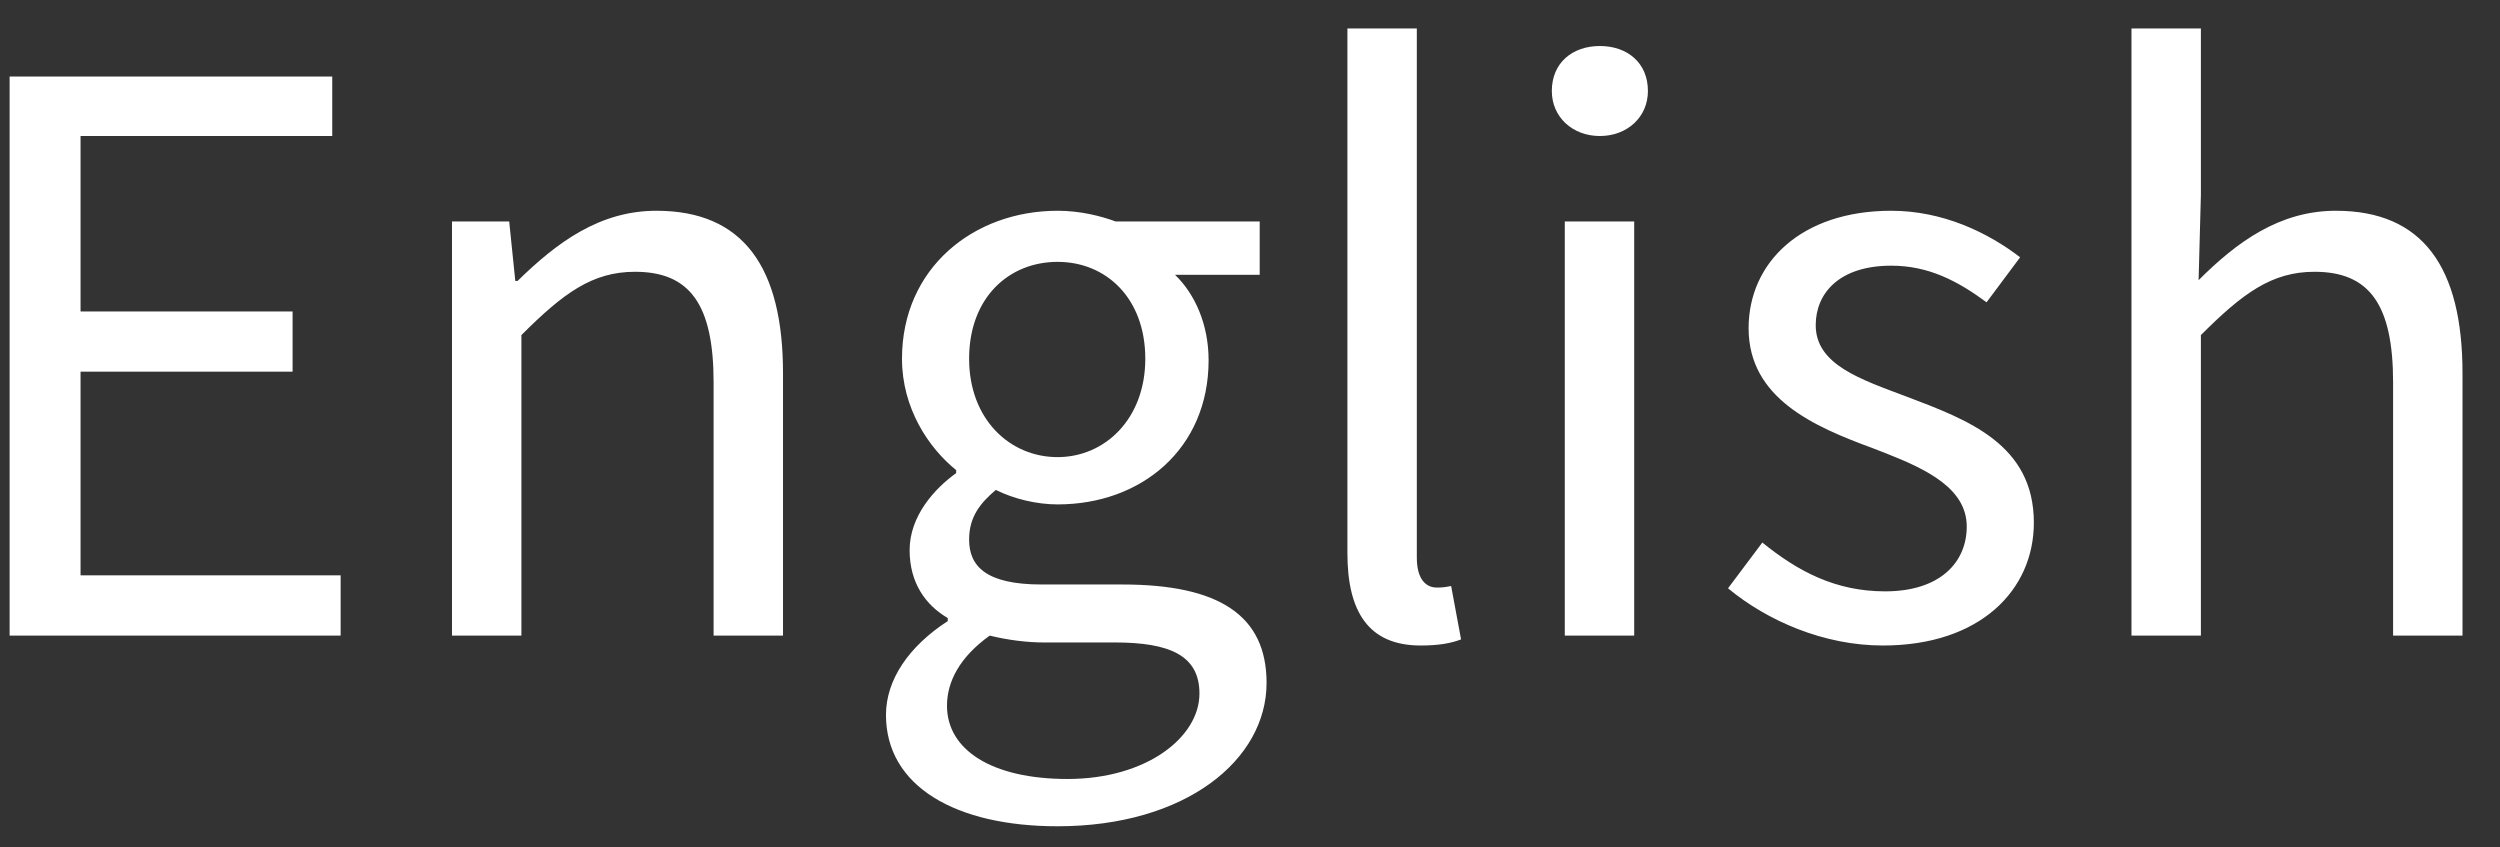 <?xml version="1.0" encoding="UTF-8"?>
<svg width="59px" height="20px" viewBox="0 0 59 20" version="1.1" xmlns="http://www.w3.org/2000/svg" xmlns:xlink="http://www.w3.org/1999/xlink">
    <rect x="0" y="0" width="59" height="20" fill="#333333" stroke="none"/>
    <title>img-lang-en</title>
    <g id="Page-1" stroke="none" stroke-width="1" fill="none" fill-rule="evenodd">
        <g id="language" transform="translate(-617, -83)" fill="#FFFFFF" fill-rule="nonzero">
            <path d="M625.039,98 L625.039,96.578 L618.901,96.578 L618.901,91.772 L623.905,91.772 L623.905,90.35 L618.901,90.35 L618.901,86.21 L624.841,86.21 L624.841,84.806 L617.227,84.806 L617.227,98 L625.039,98 Z M629.305,98 L629.305,90.908 C630.295,89.918 630.979,89.414 631.987,89.414 C633.283,89.414 633.841,90.188 633.841,92.024 L633.841,98 L635.479,98 L635.479,91.808 C635.479,89.306 634.543,87.974 632.491,87.974 C631.159,87.974 630.151,88.712 629.215,89.63 L629.161,89.63 L629.017,88.226 L627.667,88.226 L627.667,98 L629.305,98 Z M641.959,102.5 C644.983,102.5 646.891,100.934 646.891,99.116 C646.891,97.514 645.757,96.794 643.489,96.794 L641.581,96.794 C640.267,96.794 639.871,96.362 639.871,95.732 C639.871,95.192 640.141,94.868 640.501,94.562 C640.933,94.778 641.473,94.904 641.959,94.904 C643.939,94.904 645.523,93.59 645.523,91.502 C645.523,90.656 645.199,89.936 644.731,89.486 L646.729,89.486 L646.729,88.226 L643.327,88.226 C642.985,88.1 642.499,87.974 641.959,87.974 C639.979,87.974 638.287,89.324 638.287,91.466 C638.287,92.636 638.917,93.572 639.565,94.094 L639.565,94.166 C639.061,94.526 638.467,95.174 638.467,95.984 C638.467,96.758 638.845,97.28 639.367,97.586 L639.367,97.658 C638.449,98.252 637.909,99.044 637.909,99.872 C637.909,101.564 639.565,102.5 641.959,102.5 Z M641.959,93.788 C640.825,93.788 639.871,92.888 639.871,91.466 C639.871,90.026 640.807,89.18 641.959,89.18 C643.111,89.18 644.029,90.044 644.029,91.466 C644.029,92.888 643.075,93.788 641.959,93.788 Z M642.193,101.384 C640.411,101.384 639.349,100.7 639.349,99.656 C639.349,99.08 639.655,98.504 640.357,98 C640.789,98.108 641.257,98.162 641.617,98.162 L643.309,98.162 C644.605,98.162 645.307,98.468 645.307,99.368 C645.307,100.394 644.065,101.384 642.193,101.384 Z M650.527,98.234 C650.959,98.234 651.247,98.18 651.481,98.09 L651.247,96.83 C651.067,96.866 650.995,96.866 650.905,96.866 C650.653,96.866 650.437,96.668 650.437,96.164 L650.437,83.672 L648.799,83.672 L648.799,96.056 C648.799,97.442 649.303,98.234 650.527,98.234 Z M654.757,86.21 C655.405,86.21 655.891,85.76 655.891,85.148 C655.891,84.482 655.405,84.086 654.757,84.086 C654.109,84.086 653.623,84.482 653.623,85.148 C653.623,85.76 654.109,86.21 654.757,86.21 Z M655.567,98 L655.567,88.226 L653.929,88.226 L653.929,98 L655.567,98 Z M661.435,98.234 C663.739,98.234 664.999,96.92 664.999,95.336 C664.999,93.482 663.433,92.906 662.011,92.366 C660.913,91.952 659.851,91.61 659.851,90.674 C659.851,89.918 660.409,89.27 661.633,89.27 C662.515,89.27 663.199,89.63 663.883,90.134 L664.675,89.072 C663.901,88.478 662.839,87.974 661.633,87.974 C659.509,87.974 658.267,89.198 658.267,90.746 C658.267,92.402 659.815,93.068 661.183,93.572 L661.508,93.698 C662.482,94.081 663.415,94.535 663.415,95.426 C663.415,96.272 662.785,96.956 661.489,96.956 C660.319,96.956 659.437,96.488 658.591,95.804 L657.781,96.884 C658.717,97.658 660.049,98.234 661.435,98.234 Z M668.941,98 L668.941,90.908 C669.931,89.918 670.615,89.414 671.623,89.414 C672.919,89.414 673.477,90.188 673.477,92.024 L673.477,98 L675.115,98 L675.115,91.808 C675.115,89.306 674.179,87.974 672.127,87.974 C670.795,87.974 669.787,88.712 668.887,89.612 L668.941,87.596 L668.941,83.672 L667.303,83.672 L667.303,98 L668.941,98 Z" id="img-lang-en"></path>
        </g>
    </g>
</svg>